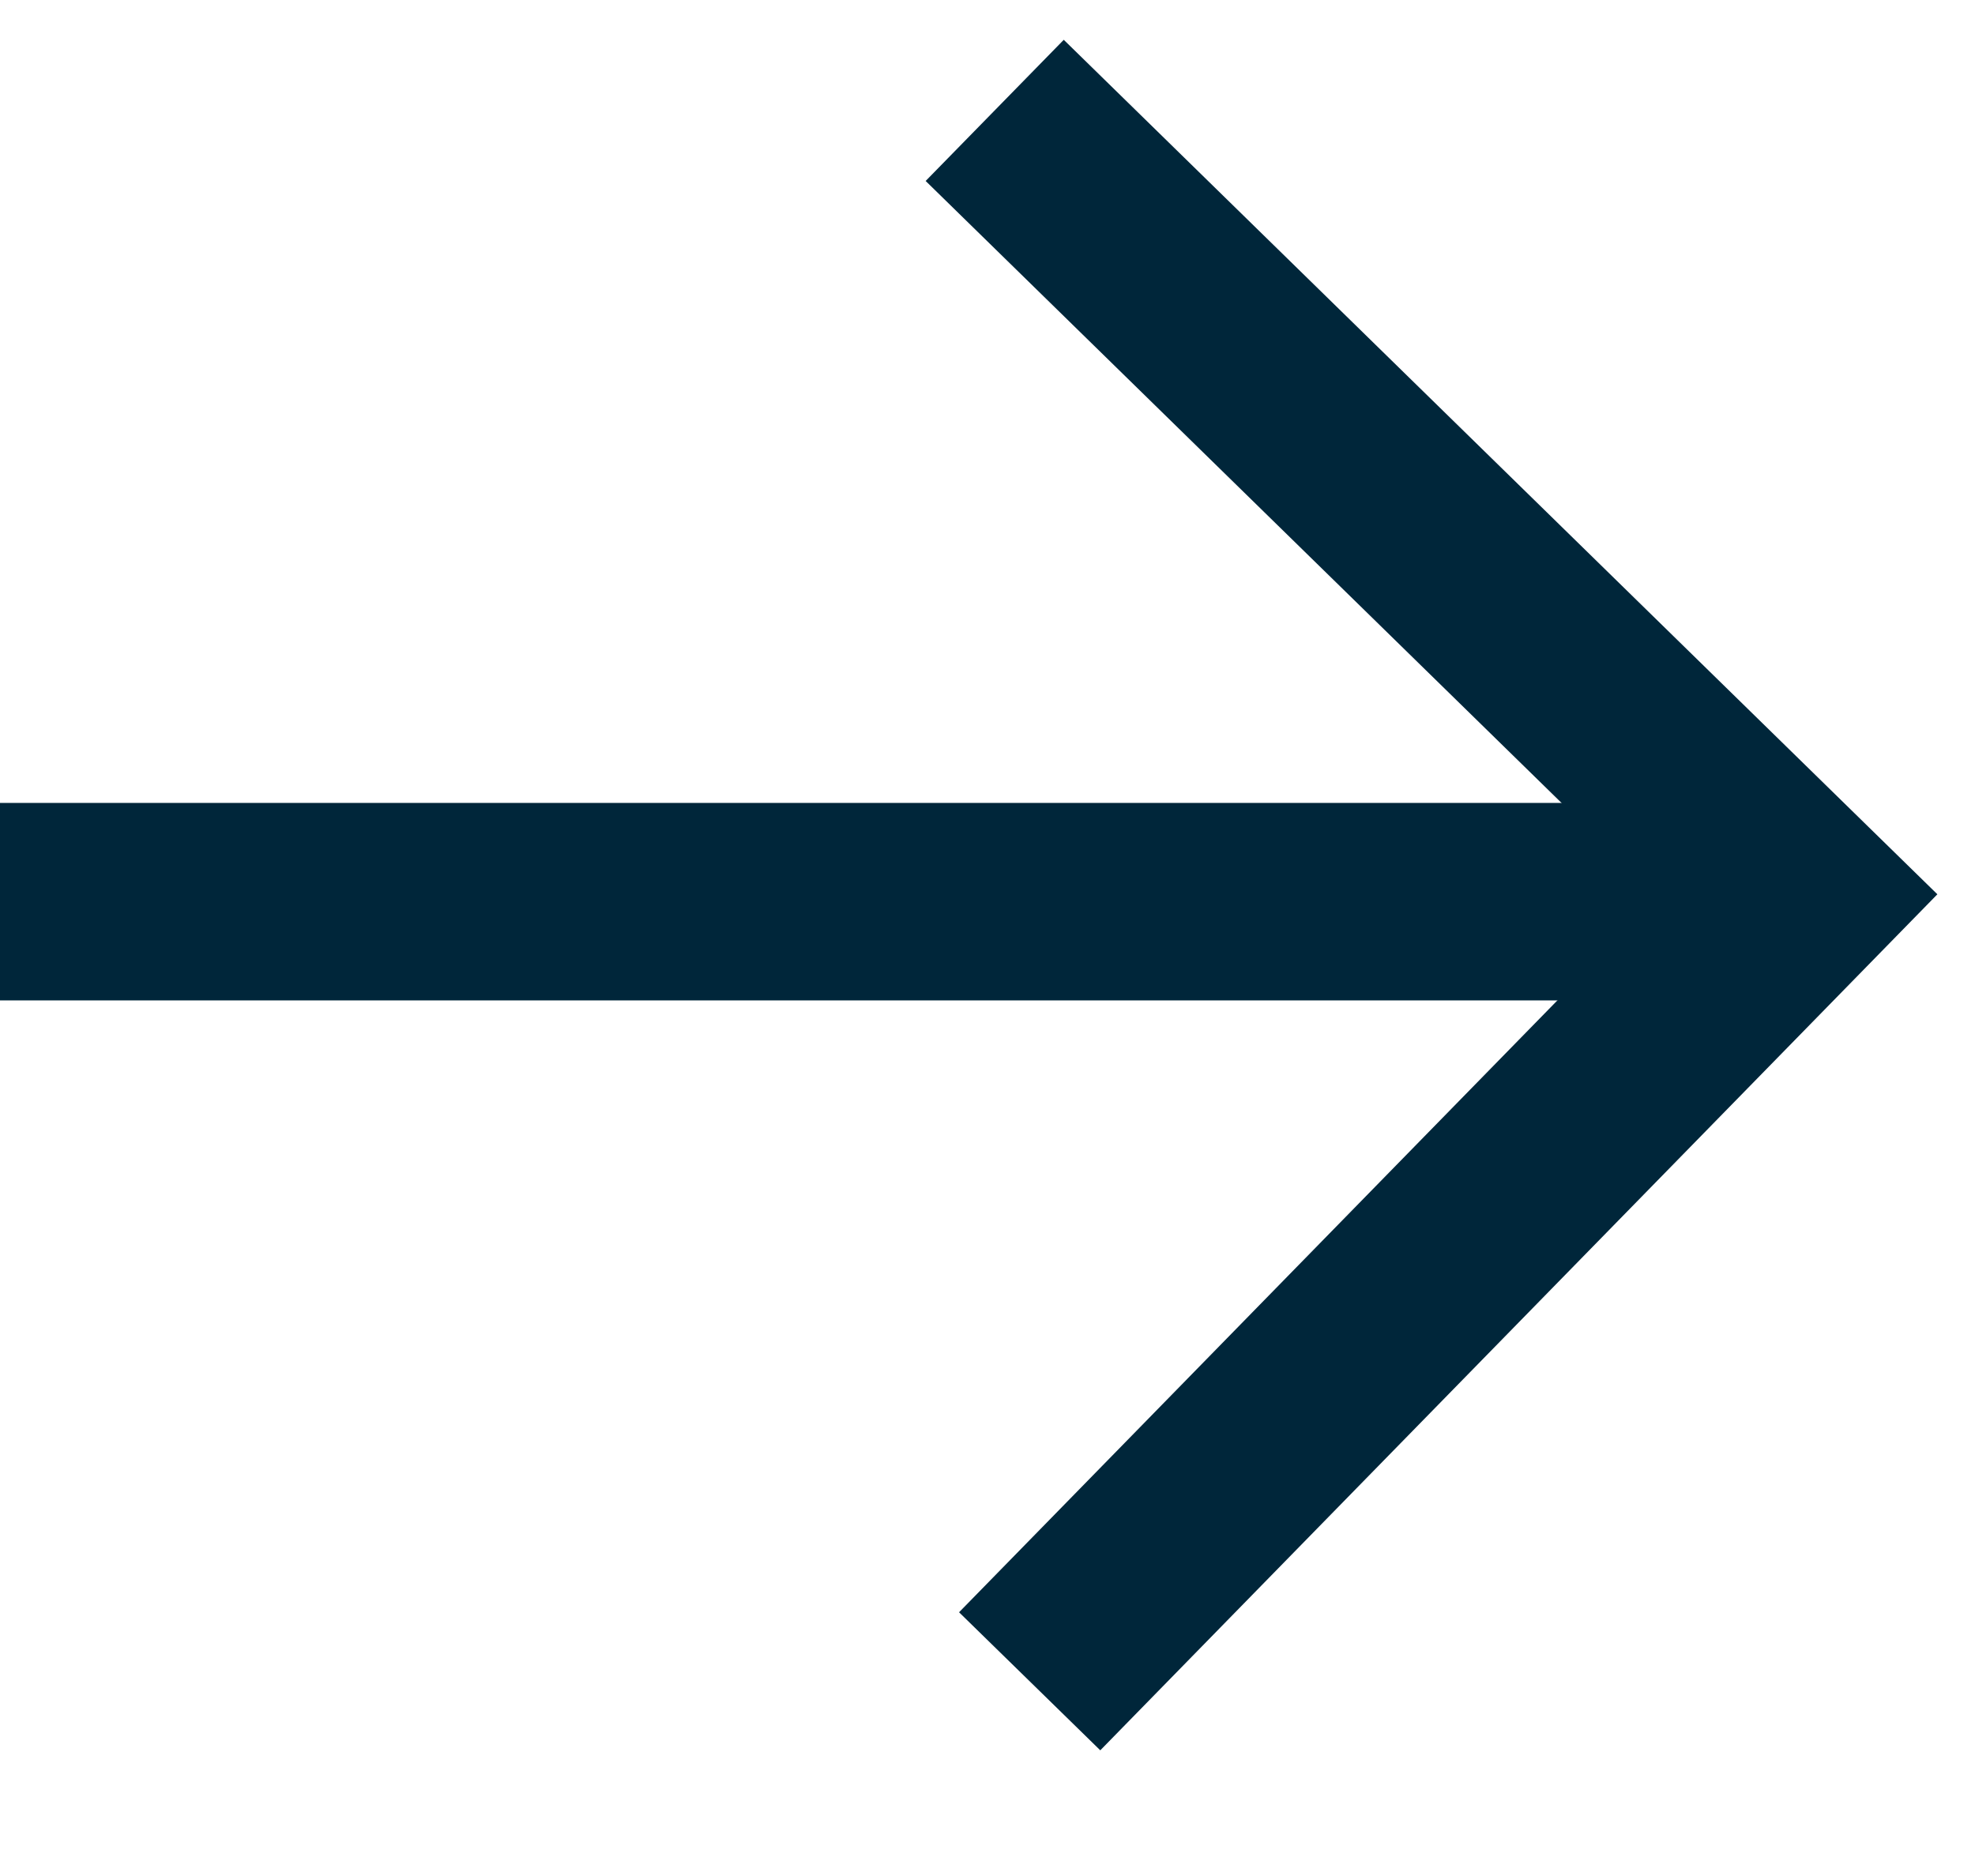 <svg width="20" height="19" viewBox="0 0 20 19" fill="none" xmlns="http://www.w3.org/2000/svg">
<path d="M10.073 1.118L18.205 9.073L10.427 17.028" stroke="#00263A" stroke-width="2"/>
<path d="M18.205 9.132L-0 9.132" stroke="#00263A" stroke-width="2"/>
</svg>
